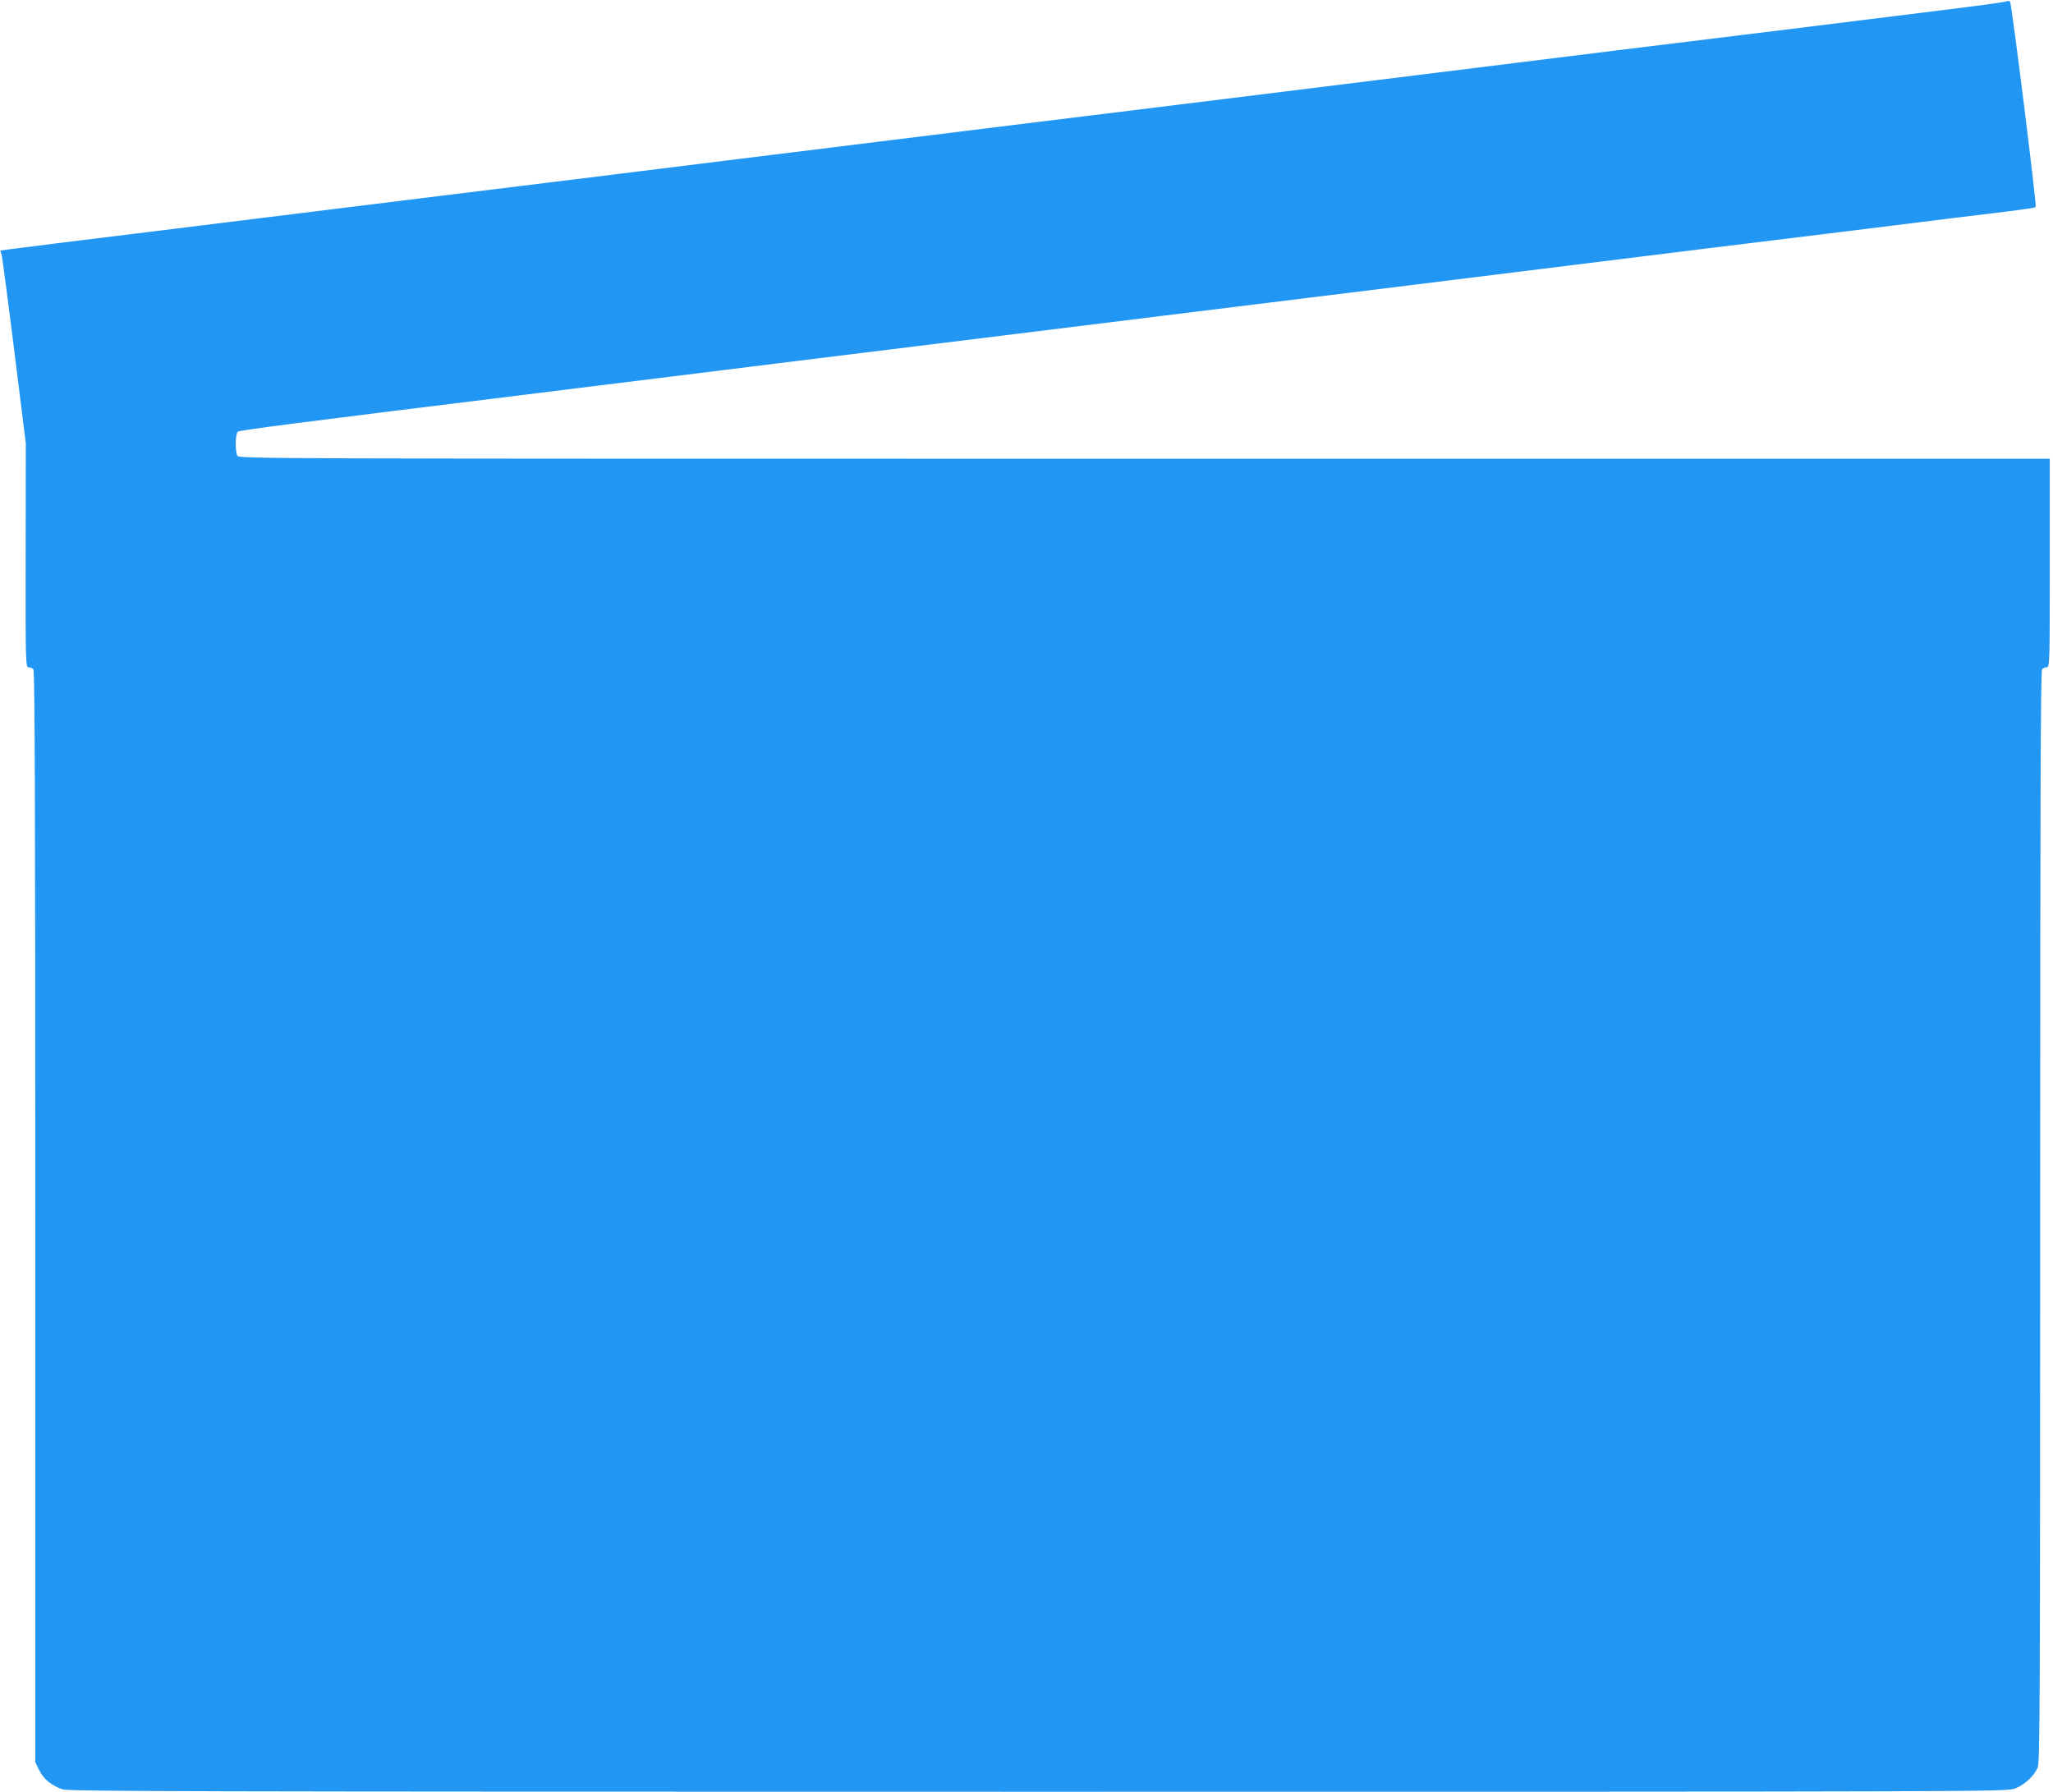 <?xml version="1.0" standalone="no"?>
<!DOCTYPE svg PUBLIC "-//W3C//DTD SVG 20010904//EN"
 "http://www.w3.org/TR/2001/REC-SVG-20010904/DTD/svg10.dtd">
<svg version="1.0" xmlns="http://www.w3.org/2000/svg"
 width="1280pt" height="1117pt" viewBox="0 0 1280 1117"
 preserveAspectRatio="xMidYMid meet">
<g transform="translate(0,1117) scale(0.1,-0.1)"
fill="#2196f3" stroke="none">
<path d="M12500 11159 c-14 -4 -191 -28 -395 -53 -203 -25 -660 -82 -1015
-126 -355 -43 -809 -100 -1010 -124 -201 -25 -603 -75 -895 -111 -1180 -146
-1349 -167 -1817 -225 -269 -33 -707 -87 -975 -120 -269 -33 -632 -78 -808
-100 -176 -22 -612 -76 -970 -120 -357 -44 -796 -99 -975 -121 -179 -22 -577
-71 -885 -109 -579 -72 -736 -91 -1900 -235 -379 -46 -727 -90 -771 -96 l-82
-11 9 -31 c4 -18 40 -288 79 -602 l71 -570 -1 -697 c-1 -671 0 -698 18 -698
10 0 23 -5 30 -12 9 -9 12 -781 12 -3413 l0 -3401 25 -51 c28 -55 74 -93 144
-118 39 -13 669 -15 6082 -15 6007 0 6039 0 6092 20 60 23 119 77 142 132 13
33 15 390 15 3436 0 2629 3 3401 12 3410 7 7 20 12 30 12 17 0 18 31 18 650
l0 650 -5645 0 c-5570 0 -5644 0 -5655 19 -15 29 -13 136 3 150 12 9 389 58
1747 225 157 20 542 67 855 106 314 39 752 93 975 121 223 27 657 81 965 119
308 38 709 88 890 110 182 22 582 72 890 110 308 38 742 92 965 119 223 28
644 80 935 116 292 36 694 86 895 111 201 24 673 83 1050 129 377 47 764 95
860 106 96 12 178 24 182 28 8 7 -150 1273 -160 1282 -4 4 -18 3 -32 -2z"/>
</g>
</svg>
